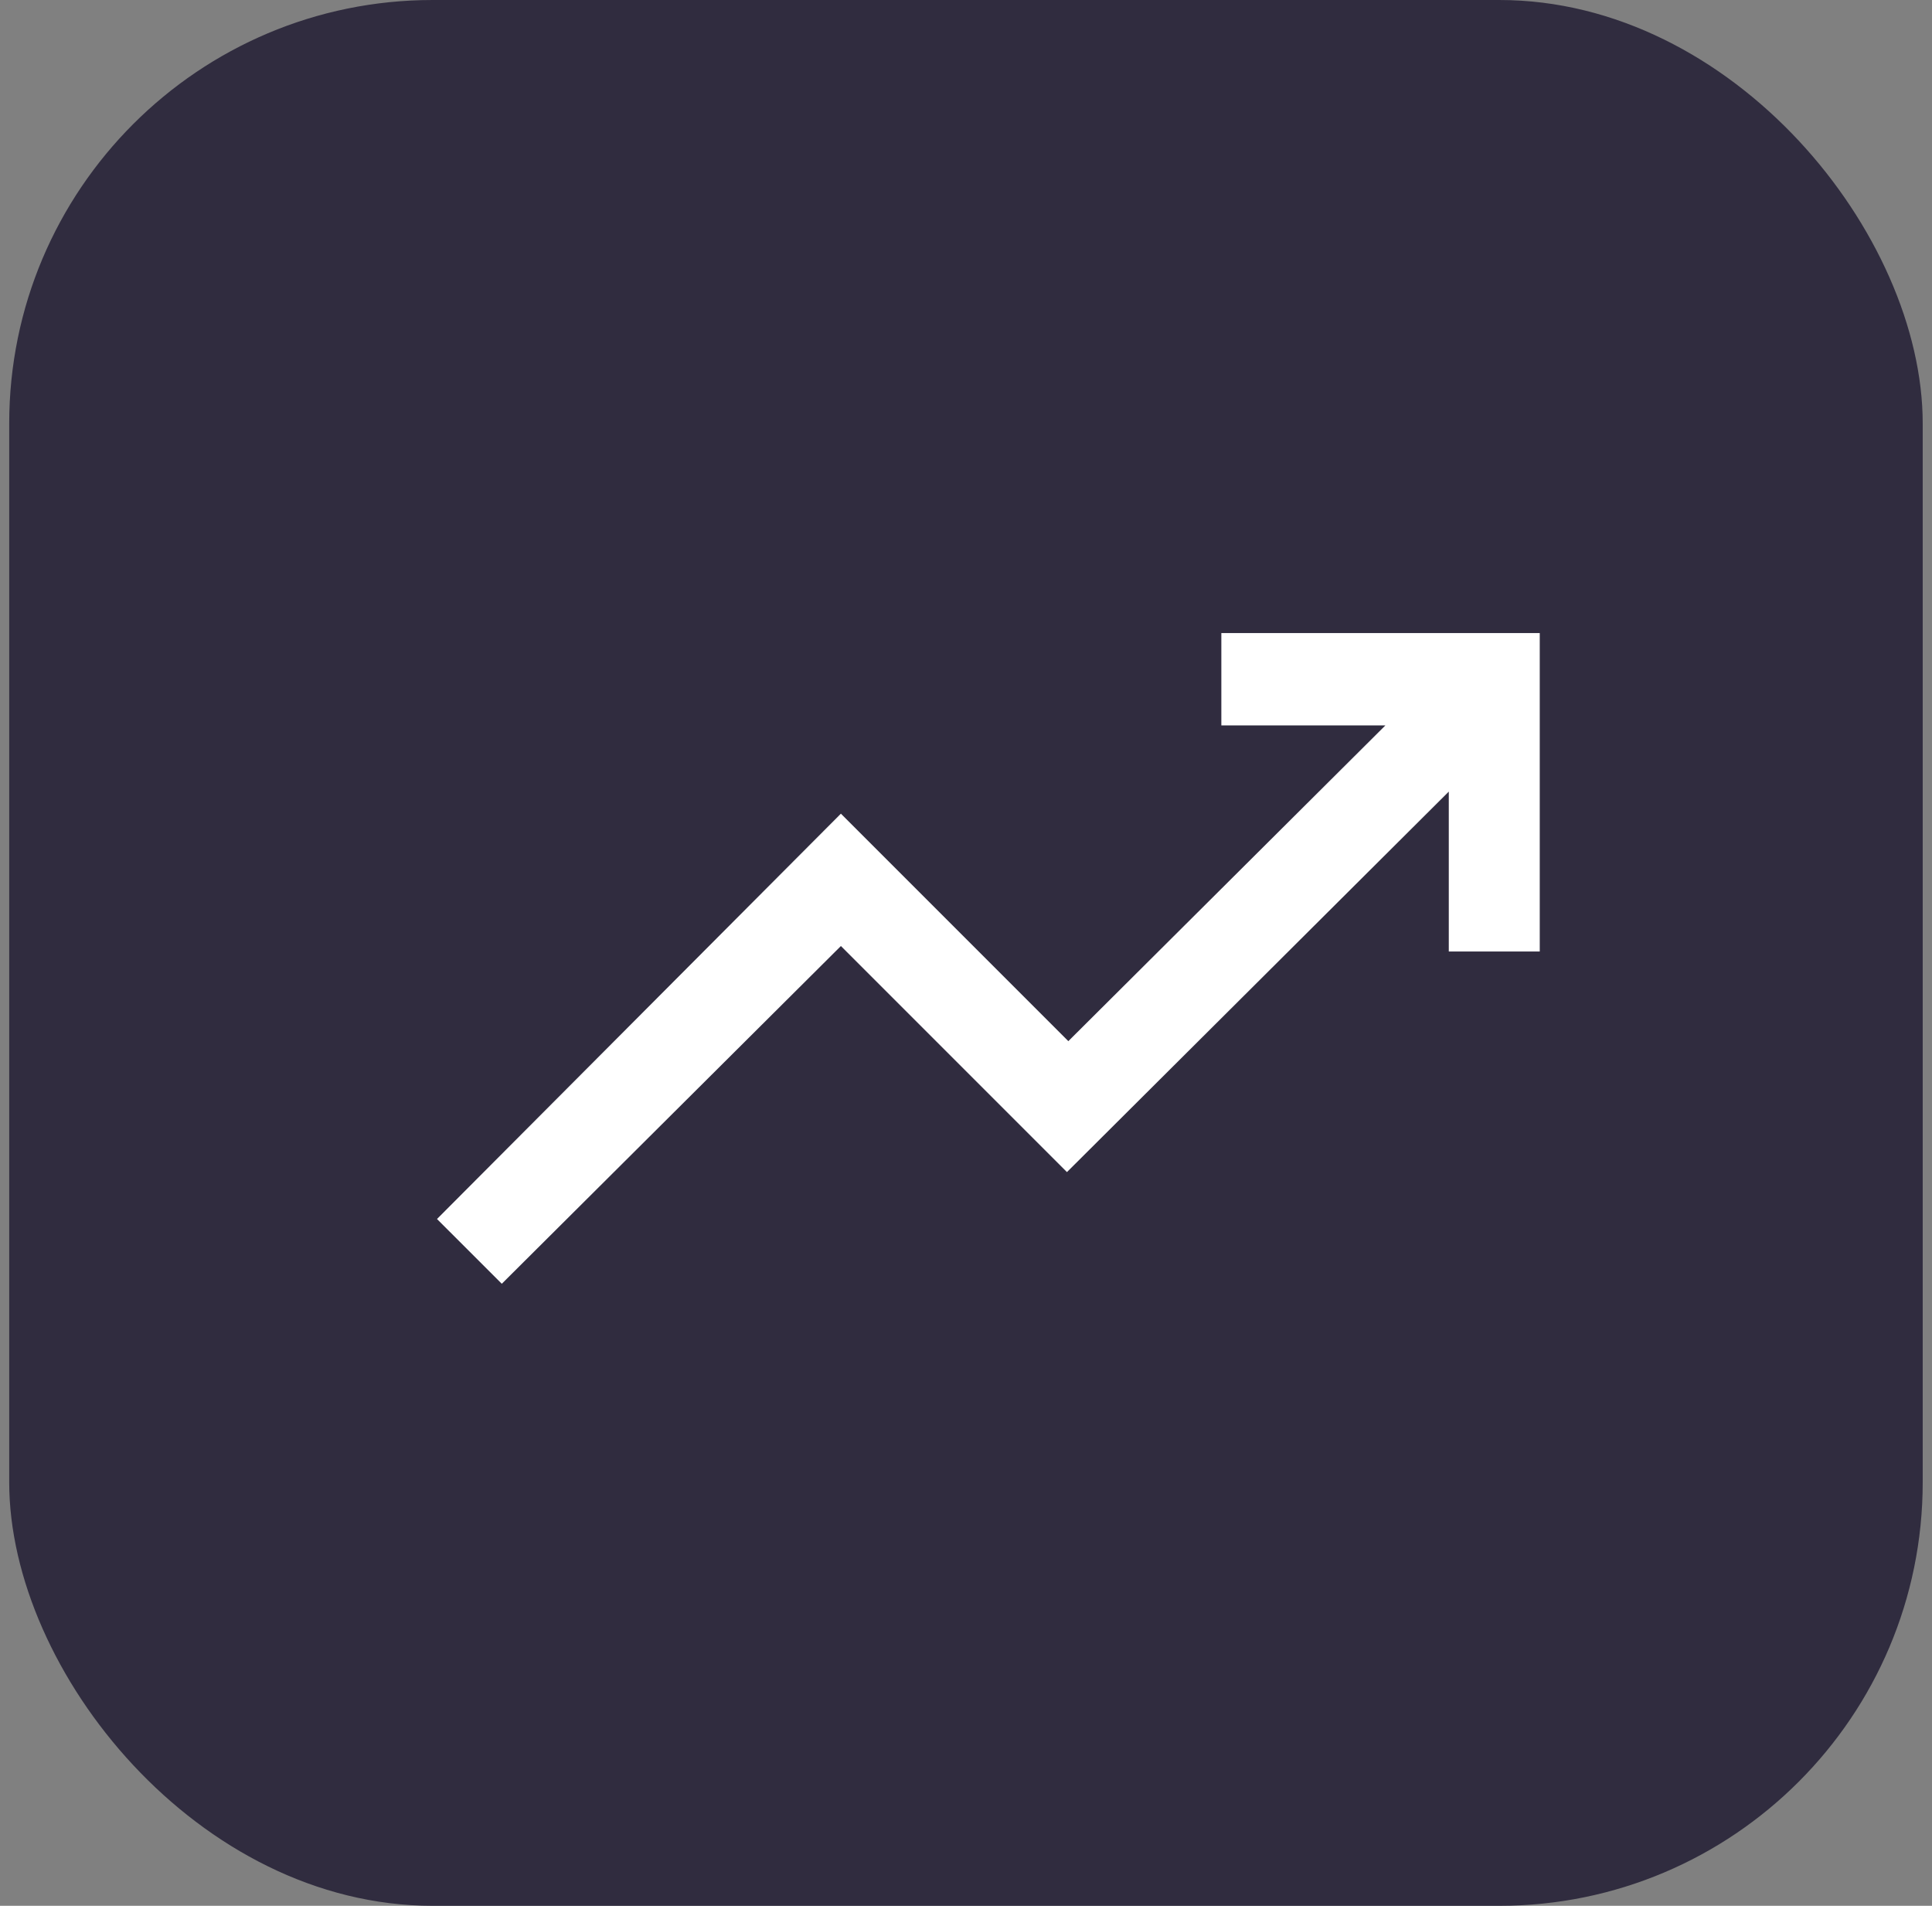 <svg width="73" height="72" viewBox="0 0 73 72" fill="none" xmlns="http://www.w3.org/2000/svg">
<rect x="0" y="0" width="73" height="72" fill="#808080" stroke="none"/>
<rect x="0.348" width="72.301" height="72" rx="16" fill="#302C3F"/>
<mask id="mask0_2954_20368" style="mask-type:alpha" maskUnits="userSpaceOnUse" x="12" y="11" width="51" height="50">
<rect x="12.348" y="11" width="50" height="50" fill="#D9D9D9"/>
</mask>
<g mask="url(#mask0_2954_20368)">
<path d="M18.96 48.5L16.512 46.053L31.773 30.74L40.367 39.334L52.346 27.406H46.148V23.916H58.179V35.947H54.742V29.906L40.314 44.281L31.773 35.74L18.96 48.5Z" fill="white"/>
</g>
</svg>
